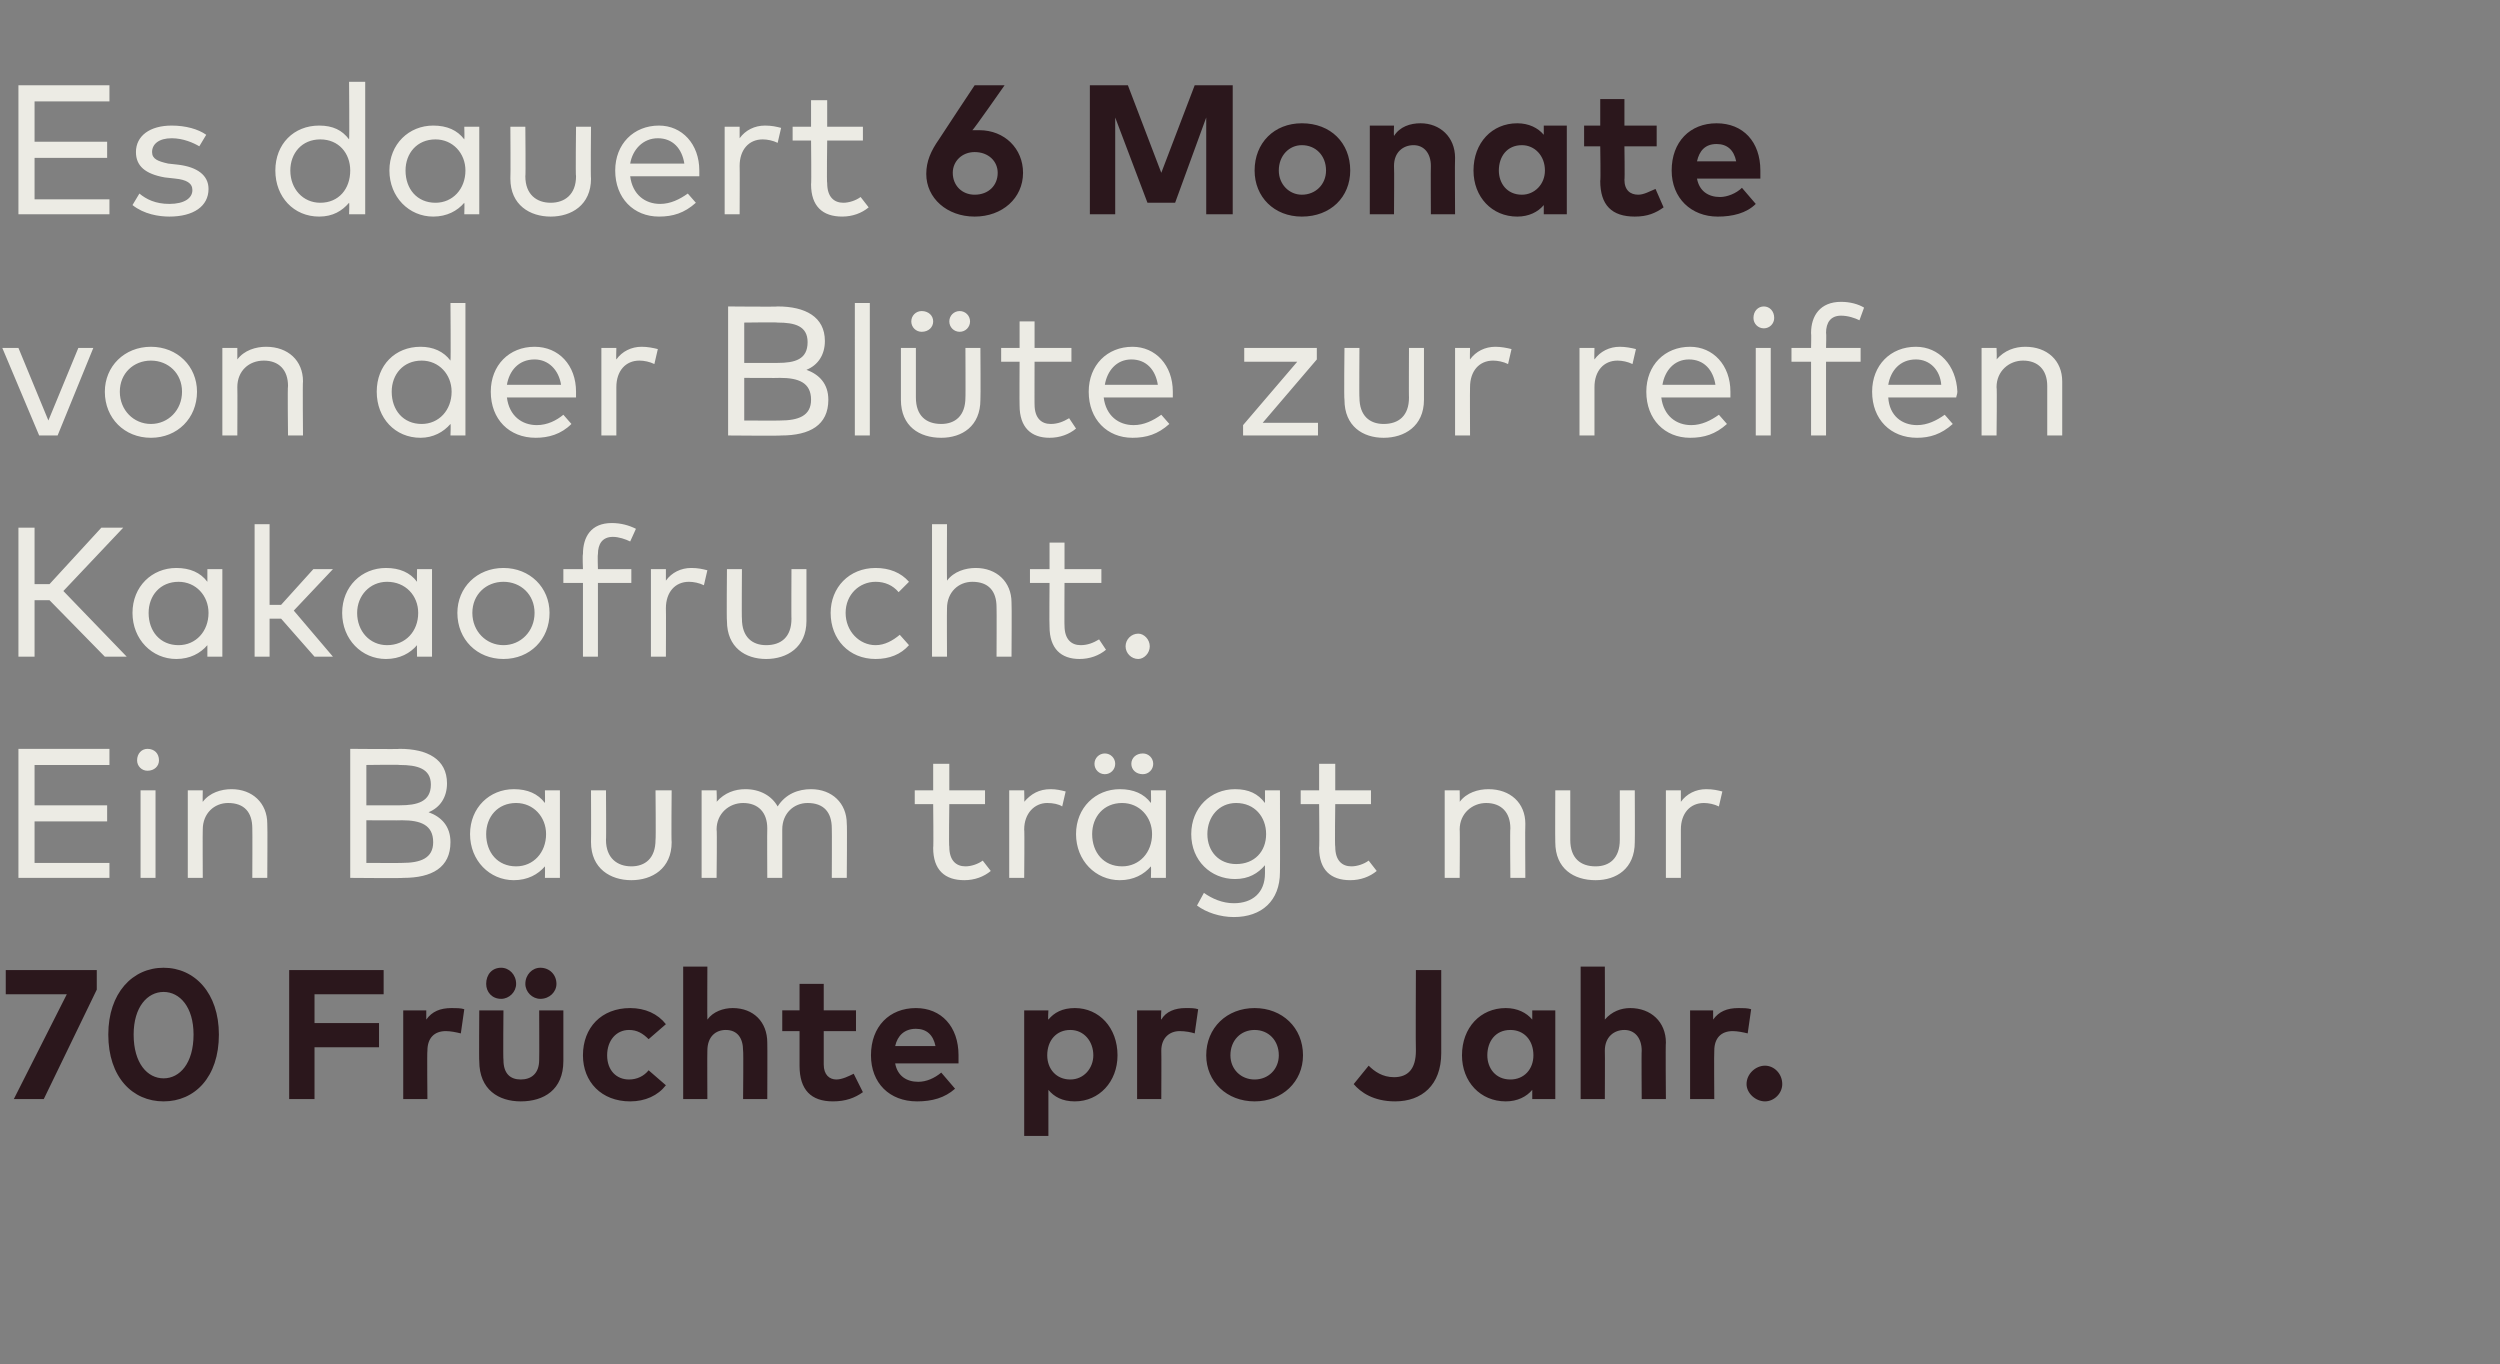 <?xml version="1.0" standalone="no"?><!DOCTYPE svg PUBLIC "-//W3C//DTD SVG 1.1//EN" "http://www.w3.org/Graphics/SVG/1.1/DTD/svg11.dtd"><svg xmlns="http://www.w3.org/2000/svg" version="1.1" width="217px" height="118.4px" viewBox="0 -6 217 118.4" style="top:-6px"><rect x="0" y="-6" width="217" height="118.4" fill="#808080" stroke="none"/><desc>Es dauert 6 Monate von der Bl te zur reifen Kakaofrucht. Ein Baum tr gt nur 70 Fr chte pro Jahr.</desc><defs/><g id="Polygon20743"><path d="m8.4 79.9l-4.6 9.5H1.2l4.6-9.1H.5v-2.1h7.9v1.7zM19 83.8c0 3.7-2.1 5.8-4.8 5.8c-2.7 0-4.8-2.1-4.8-5.8c0-3.6 2.1-5.8 4.8-5.8c2.7 0 4.8 2.2 4.8 5.8zm-7.4 0c0 2.5 1.2 3.8 2.6 3.8c1.4 0 2.6-1.3 2.6-3.8c0-2.4-1.2-3.7-2.6-3.7c-1.4 0-2.6 1.3-2.6 3.7zm21.3 1.1h-5.6v4.5h-2.2V78.2h8.2v2.1h-6v2.5h5.6v2.1zm7.4-3.3l-.3 2.1c-.4-.1-.9-.2-1.3-.2c-1 0-1.6.6-1.6 1.7c-.04.02 0 4.2 0 4.2H35v-7.7h2v.8c.5-.7 1.2-1 2.2-1c.4 0 .8 0 1.1.1zm8.6 4.5c0 2.5-1.7 3.5-3.7 3.5c-1.9 0-3.6-1-3.6-3.5c-.03.04 0-4.4 0-4.4h2.1s-.04 4.25 0 4.3c0 1.2.6 1.7 1.5 1.7c.9 0 1.6-.5 1.6-1.7c.02-.05 0-4.3 0-4.3h2.1v4.4zm-4.1-6.7c0 .7-.6 1.3-1.3 1.3c-.8 0-1.3-.6-1.3-1.3c0-.8.5-1.4 1.3-1.4c.7 0 1.3.6 1.3 1.4zm3.5 0c0 .7-.6 1.3-1.4 1.3c-.7 0-1.3-.6-1.3-1.3c0-.8.6-1.4 1.3-1.4c.8 0 1.4.6 1.4 1.4zm9.5 3.5l-1.5 1.3c-.5-.5-1-.8-1.7-.8c-1.1 0-1.9.9-1.9 2.2c0 1.3.8 2.1 1.9 2.1c.7 0 1.3-.3 1.7-.8l1.5 1.3c-.7.9-1.8 1.4-3.1 1.4c-2.5 0-4.1-1.7-4.1-4c0-2.4 1.6-4.1 4.1-4.1c1.3 0 2.4.5 3.1 1.4zm3.6-.4c.5-.7 1.4-1 2.2-1c1.8 0 3 1.2 3 3c.02 0 0 4.9 0 4.9h-2.1s.04-4.22 0-4.2c0-1.1-.5-1.8-1.5-1.8c-.9 0-1.6.6-1.6 1.8c-.02-.01 0 4.2 0 4.2h-2.1V77.9h2.1s-.02 4.62 0 4.6zm12.9 1h-2.8v2.9c0 .9.5 1.3 1.1 1.3c.5 0 1.1-.3 1.5-.5l.8 1.6c-.7.5-1.5.8-2.6.8c-1.9 0-2.9-1-2.9-3.1v-3h-1.5v-1.8h1.5v-2.3h2.1v2.3h2.8v1.8zm8.9 2.1v.7h-5.5c.2 1.1 1 1.6 2 1.6c.7 0 1.4-.3 2-.8l1.2 1.4c-.9.8-2 1.1-3.3 1.1c-2.4 0-4-1.6-4-4c0-2.5 1.6-4.1 3.9-4.1c2.2 0 3.7 1.6 3.7 4.1zm-5.5-.8h3.5c-.2-1-.8-1.5-1.7-1.5c-1 0-1.6.6-1.8 1.5zm19.3.8c0 2.3-1.6 4-3.7 4c-1.1 0-1.8-.4-2.3-1v4h-2.1V81.7h2.1s-.05.84 0 .8c.5-.6 1.2-1 2.3-1c2.1 0 3.7 1.7 3.7 4.1zm-6.1 0c0 1.2.8 2.1 2 2.1c1.2 0 2-1 2-2.1c0-1.2-.8-2.2-2-2.2c-1.2 0-2 .9-2 2.2zm13.1-4l-.3 2.1c-.3-.1-.8-.2-1.3-.2c-.9 0-1.6.6-1.6 1.7c.02.02 0 4.2 0 4.2h-2.1v-7.7h2.1s-.05.84 0 .8c.4-.7 1.2-1 2.1-1c.5 0 .8 0 1.1.1zm9.1 4c0 2.3-1.8 4-4.2 4c-2.4 0-4.2-1.7-4.2-4c0-2.4 1.8-4.1 4.2-4.1c2.4 0 4.2 1.7 4.2 4.1zm-6.3 0c0 1.2.9 2.1 2.1 2.1c1.2 0 2.1-.9 2.1-2.1c0-1.3-.9-2.2-2.1-2.2c-1.2 0-2.1.9-2.1 2.2zm18.3-.2c0 2.8-1.7 4.2-4 4.2c-1.9 0-3-.8-3.6-1.5l1.3-1.6c.5.5 1.2 1 2.2 1c1.2 0 1.9-.7 1.9-2.3c-.03-.05 0-7 0-7h2.2v7.2zm9.9 4h-2v-.8c-.5.6-1.3 1-2.3 1c-2.2 0-3.8-1.7-3.8-4c0-2.4 1.6-4.1 3.8-4.1c1 0 1.8.4 2.3 1v-.8h2v7.7zm-5.9-3.8c0 1.1.7 2.1 2 2.1c1.2 0 2-.9 2-2.1c0-1.3-.8-2.2-2-2.2c-1.3 0-2 1-2 2.2zm10.2-3.1c.6-.7 1.4-1 2.2-1c1.8 0 3.1 1.2 3.1 3c-.04 0 0 4.9 0 4.9h-2.1s-.03-4.22 0-4.2c0-1.1-.6-1.8-1.5-1.8c-.9 0-1.7.6-1.7 1.8c.02-.01 0 4.2 0 4.2h-2.1V77.9h2.1s.02 4.62 0 4.6zm12.7-.9l-.3 2.1c-.4-.1-.9-.2-1.3-.2c-1 0-1.6.6-1.6 1.7c-.03.02 0 4.2 0 4.2h-2.1v-7.7h2v.8c.5-.7 1.2-1 2.2-1c.4 0 .8 0 1.1.1zm2.7 6.5c0 .8-.7 1.5-1.5 1.5c-.8 0-1.6-.7-1.6-1.5c0-.9.8-1.6 1.6-1.6c.8 0 1.5.7 1.5 1.6z" stroke="none" fill="#2b171c"/></g><g id="Polygon20742"><path d="m9.5 70.2H1.6V59h7.9v1.4H3v3.5h6.3v1.4H3v3.6h6.5v1.3zm4 0h-1.3v-7.6h1.3v7.6zm.3-10.2c0 .5-.4.9-1 .9c-.5 0-.9-.4-.9-.9c0-.6.4-1 .9-1c.6 0 1 .4 1 1zm9.4 5.5c.03.02 0 4.7 0 4.7h-1.3s.02-4.26 0-4.3c0-1.4-.7-2.2-2.1-2.2c-1.2 0-2.2.9-2.2 2.3c-.02-.02 0 4.2 0 4.2h-1.3v-7.6h1.3s-.02 1.03 0 1c.6-.8 1.6-1.1 2.5-1.1c1.8 0 3.1 1.2 3.1 3zM34.7 59c2.4 0 4.1.9 4.1 3c0 1.2-.6 2.1-1.6 2.5c1.1.4 1.9 1.2 1.9 2.6c0 2.2-1.6 3.1-4.1 3.1c-.03.04-4.6 0-4.6 0V59s4.34.04 4.3 0zm-2.9 6.2v3.7s3.1.02 3.1 0c1.6 0 2.7-.4 2.7-1.8c0-1.5-1.1-1.9-2.7-1.9c0 .02-3.1 0-3.1 0zm0-4.8v3.5h2.9c1.5 0 2.7-.3 2.7-1.8c0-1.4-1.2-1.7-2.7-1.7c-.01-.04-2.9 0-2.9 0zm16.8 9.8h-1.3s.02-.98 0-1c-.6.7-1.5 1.2-2.7 1.2c-2.1 0-3.8-1.7-3.8-4c0-2.3 1.7-3.9 3.8-3.9c1.2 0 2.1.4 2.7 1.2c.02-.04 0-1.1 0-1.1h1.3v7.6zm-6.4-3.8c0 1.6 1 2.8 2.6 2.8c1.5 0 2.6-1.2 2.6-2.8c0-1.5-1.1-2.7-2.6-2.7c-1.6 0-2.6 1.2-2.6 2.7zm16.1.7c0 2.3-1.7 3.3-3.5 3.3c-1.8 0-3.5-1-3.5-3.3c.02-.04 0-4.5 0-4.5h1.3s.03 4.34 0 4.3c0 1.6 1 2.3 2.2 2.3c1.2 0 2.1-.7 2.1-2.3c.04.04 0-4.3 0-4.3h1.4s-.04 4.46 0 4.5zm15.2-1.6c.04.02 0 4.7 0 4.7h-1.3s.02-4.26 0-4.3c0-1.4-.7-2.2-2.1-2.2c-1.2 0-2.2.9-2.2 2.3v4.2h-1.3s-.02-4.26 0-4.3c0-1.4-.8-2.2-2.1-2.2c-1.2 0-2.3.9-2.3 2.3c.05-.02 0 4.2 0 4.2h-1.3v-7.6h1.3s.04 1.03 0 1c.7-.8 1.6-1.1 2.5-1.1c1.3 0 2.3.6 2.8 1.5c.7-1.1 1.8-1.5 2.9-1.5c1.8 0 3.1 1.2 3.1 3zm12-1.7h-3.1s-.05 3.74 0 3.7c0 1.2.6 1.7 1.4 1.7c.5 0 1.1-.2 1.5-.5l.7.9c-.6.5-1.4.8-2.3.8c-1.7 0-2.7-.9-2.7-2.8c.04-.04 0-3.8 0-3.8h-1.6v-1.2h1.6v-2.3h1.4v2.3h3.1v1.2zm7-1.1l-.3 1.3c-.3-.2-.8-.3-1.3-.3c-1.1 0-2 .9-2 2.3c.04.01 0 4.2 0 4.2h-1.3v-7.6h1.3s.03 1.04 0 1c.6-.7 1.3-1.1 2.3-1.1c.5 0 .9.1 1.3.2zm8.7 7.5h-1.3s.03-.98 0-1c-.6.7-1.5 1.2-2.7 1.2c-2.1 0-3.8-1.7-3.8-4c0-2.3 1.7-3.9 3.8-3.9c1.2 0 2.1.4 2.7 1.2c.03-.04 0-1.1 0-1.1h1.3v7.6zm-6.4-3.8c0 1.6 1 2.8 2.6 2.8c1.5 0 2.6-1.2 2.6-2.8c0-1.5-1.1-2.7-2.6-2.7c-1.6 0-2.6 1.2-2.6 2.7zm2-6.1c0 .5-.4.9-.9.9c-.5 0-.9-.4-.9-.9c0-.5.4-.9.9-.9c.5 0 .9.4.9.9zm3.3 0c0 .5-.4.9-.9.9c-.6 0-1-.4-1-.9c0-.5.4-.9 1-.9c.5 0 .9.4.9.9zm9.7 3.4c.01-.03 0-1.1 0-1.1h1.3s.02 7.11 0 7.1c0 2.5-1.6 3.9-4 3.9c-1.2 0-2.4-.4-3.2-1l.6-1.1c.7.5 1.6.9 2.6.9c1.6 0 2.7-.9 2.7-2.6v-.7c-.6.7-1.4 1.2-2.6 1.2c-2.1 0-3.8-1.6-3.8-3.9c0-2.3 1.7-3.9 3.8-3.9c1.2 0 2 .4 2.6 1.2zm-5 2.7c0 1.5 1 2.6 2.5 2.6c1.6 0 2.6-1.1 2.6-2.6c0-1.5-1-2.7-2.6-2.7c-1.5 0-2.5 1.2-2.5 2.7zm14.2-2.6h-3.1s-.05 3.74 0 3.7c0 1.2.6 1.7 1.4 1.7c.5 0 1.1-.2 1.5-.5l.7.9c-.6.5-1.4.8-2.3.8c-1.7 0-2.7-.9-2.7-2.8c.04-.04 0-3.8 0-3.8h-1.6v-1.2h1.6v-2.3h1.4v2.3h3.1v1.2zm13.4 1.7c-.03.02 0 4.7 0 4.7h-1.3s-.04-4.26 0-4.3c0-1.4-.8-2.2-2.1-2.2c-1.2 0-2.3.9-2.3 2.3c.03-.02 0 4.2 0 4.2h-1.3v-7.6h1.3s.02 1.03 0 1c.6-.8 1.6-1.1 2.5-1.1c1.9 0 3.2 1.2 3.2 3zm9.5 1.6c0 2.3-1.6 3.3-3.4 3.3c-1.9 0-3.5-1-3.5-3.3c-.02-.04 0-4.5 0-4.5h1.3v4.3c0 1.6.9 2.3 2.2 2.3c1.2 0 2.1-.7 2.1-2.3v-4.3h1.3s.02 4.46 0 4.5zm7.6-4.4l-.3 1.3c-.4-.2-.9-.3-1.3-.3c-1.2 0-2 .9-2 2.3v4.2h-1.3v-7.6h1.3v1c.5-.7 1.3-1.1 2.2-1.1c.6 0 1 .1 1.4.2z" stroke="none" fill="#ecebe4"/></g><g id="Polygon20741"><path d="m4.3 46.1H3v4.9H1.6V39.8h1.4v4.9h1.3l4.5-4.9h1.9l-5.2 5.5L11 51H9.1l-4.8-4.9zm15 4.9H18v-1c-.6.7-1.5 1.2-2.7 1.2c-2.1 0-3.8-1.7-3.8-4c0-2.3 1.7-3.9 3.8-3.9c1.2 0 2.1.4 2.7 1.2v-1.1h1.3v7.6zm-6.4-3.8c0 1.6 1 2.8 2.6 2.8c1.5 0 2.6-1.2 2.6-2.8c0-1.5-1.1-2.7-2.6-2.7c-1.6 0-2.6 1.2-2.6 2.7zm10.5-.7h1l2.8-3.1h1.7L25.5 47l3.4 4h-1.6l-2.9-3.3h-1v3.3h-1.3V39.5h1.3v7zM37.5 51h-1.3s-.02-.98 0-1c-.6.7-1.5 1.2-2.7 1.2c-2.1 0-3.8-1.7-3.8-4c0-2.3 1.7-3.9 3.8-3.9c1.2 0 2.1.4 2.7 1.2c-.02-.04 0-1.1 0-1.1h1.3v7.6zM31 47.2c0 1.6 1.1 2.8 2.6 2.8c1.6 0 2.7-1.2 2.7-2.8c0-1.5-1.1-2.7-2.7-2.7c-1.5 0-2.6 1.2-2.6 2.7zm16.7 0c0 2.3-1.7 4-4 4c-2.3 0-4-1.7-4-4c0-2.2 1.7-3.9 4-3.9c2.3 0 4 1.7 4 3.9zm-6.7 0c0 1.6 1.2 2.8 2.7 2.8c1.5 0 2.7-1.2 2.7-2.8c0-1.6-1.2-2.7-2.7-2.7c-1.5 0-2.7 1.1-2.7 2.7zm13.8-2.6h-2.9v6.4h-1.3v-6.4h-1.7v-1.2h1.7s-.05-1.26 0-1.3c0-1.5.7-2.7 2.5-2.7c.8 0 1.5.2 2.1.5l-.5 1.1c-.4-.2-1-.4-1.5-.4c-.9 0-1.3.6-1.3 1.5c-.04.04 0 1.3 0 1.3h2.9v1.2zm6.6-1.1l-.3 1.3c-.4-.2-.9-.3-1.3-.3c-1.2 0-2 .9-2 2.3c.02.01 0 4.2 0 4.2h-1.3v-7.6h1.3v1c.5-.7 1.3-1.1 2.2-1.1c.6 0 1 .1 1.4.2zm8.6 4.4c0 2.3-1.7 3.3-3.5 3.3c-1.8 0-3.4-1-3.4-3.3c-.04-.04 0-4.5 0-4.5h1.3s-.03 4.34 0 4.3c0 1.6.9 2.3 2.1 2.3c1.3 0 2.2-.7 2.2-2.3c-.02.04 0-4.3 0-4.3h1.3v4.5zm8.9-3.4l-.9.9c-.5-.6-1.2-.9-2-.9c-1.4 0-2.6 1.1-2.6 2.7c0 1.6 1.2 2.8 2.6 2.8c.8 0 1.5-.4 2.1-.9l.8.9c-.7.8-1.7 1.2-2.9 1.2c-2.3 0-3.9-1.7-3.9-4c0-2.2 1.6-3.9 3.9-3.9c1.2 0 2.2.4 2.9 1.2zm3.3-.1c.6-.8 1.6-1.1 2.5-1.1c1.8 0 3.1 1.2 3.1 3c.03.02 0 4.7 0 4.7h-1.3s.02-4.26 0-4.3c0-1.4-.7-2.2-2.1-2.2c-1.2 0-2.2.9-2.2 2.3c-.02-.02 0 4.2 0 4.2h-1.3V39.5h1.3s-.02 4.92 0 4.9zm13.4.2h-3.2s-.02 3.74 0 3.7c0 1.2.6 1.7 1.4 1.7c.6 0 1.1-.2 1.6-.5l.6.9c-.6.5-1.4.8-2.3.8c-1.6 0-2.6-.9-2.6-2.8c-.03-.04 0-3.8 0-3.8h-1.7v-1.2h1.7v-2.3h1.3v2.3h3.2v1.2zm4.2 5.5c0 .6-.5 1.1-1 1.1c-.6 0-1.1-.5-1.1-1.1c0-.6.5-1.1 1.1-1.1c.5 0 1 .5 1 1.1z" stroke="none" fill="#ecebe4"/></g><g id="Polygon20740"><path d="m5 31.8H3.4L.2 24.2h1.4l2.6 6.3l2.6-6.3h1.3L5 31.8zM17.1 28c0 2.3-1.7 4-4 4c-2.3 0-4-1.7-4-4c0-2.2 1.7-3.9 4-3.9c2.3 0 4 1.7 4 3.9zm-6.7 0c0 1.6 1.2 2.8 2.7 2.8c1.5 0 2.7-1.2 2.7-2.8c0-1.6-1.2-2.7-2.7-2.7c-1.5 0-2.7 1.1-2.7 2.7zm15.9-.9c-.04.02 0 4.7 0 4.7H25s-.05-4.26 0-4.3c0-1.4-.8-2.2-2.1-2.2c-1.3 0-2.3.9-2.3 2.3c.02-.02 0 4.2 0 4.2h-1.3v-7.6h1.3v1c.6-.8 1.6-1.1 2.5-1.1c1.9 0 3.2 1.2 3.2 3zm12.8-1.8c.04-.04 0-5 0-5h1.3v11.5h-1.3s.04-.98 0-1c-.6.7-1.5 1.2-2.6 1.2c-2.2 0-3.8-1.7-3.8-4c0-2.3 1.6-3.9 3.8-3.9c1.1 0 2 .4 2.6 1.2zM34 28c0 1.6 1 2.8 2.6 2.8c1.5 0 2.6-1.2 2.6-2.8c0-1.5-1.1-2.7-2.6-2.7c-1.6 0-2.6 1.2-2.6 2.7zm16 0v.5h-6c.2 1.6 1.3 2.4 2.6 2.4c.9 0 1.7-.4 2.3-.9l.7.8c-.9.9-2 1.2-3.1 1.2c-2.3 0-3.9-1.6-3.9-4c0-2.3 1.6-3.9 3.8-3.9c2.1 0 3.6 1.6 3.6 3.9zm-6-.6h4.7c-.2-1.3-1.1-2.2-2.3-2.2c-1.4 0-2.2 1-2.4 2.2zm13.1-3.1l-.3 1.3c-.4-.2-.9-.3-1.3-.3c-1.2 0-2 .9-2 2.3v4.2h-1.3v-7.6h1.3s-.03 1.04 0 1c.5-.7 1.3-1.1 2.2-1.1c.5 0 1 .1 1.4.2zm10.4-3.7c2.4 0 4.1.9 4.1 3c0 1.2-.6 2.1-1.6 2.5c1.1.4 1.9 1.2 1.9 2.6c0 2.2-1.6 3.1-4.1 3.1c-.04.04-4.6 0-4.6 0V20.6s4.34.04 4.3 0zm-2.9 6.2v3.7s3.1.02 3.1 0c1.6 0 2.7-.4 2.7-1.8c0-1.5-1.1-1.9-2.7-1.9c0 .02-3.1 0-3.1 0zm0-4.8v3.5h2.9c1.5 0 2.6-.3 2.6-1.8c0-1.4-1.1-1.7-2.6-1.7c-.02-.04-2.9 0-2.9 0zm10.9 9.8h-1.3V20.3h1.3v11.5zm9.6-3.1c0 2.3-1.6 3.3-3.4 3.3c-1.9 0-3.5-1-3.5-3.3v-4.5h1.3v4.3c0 1.6.9 2.3 2.2 2.3c1.2 0 2.1-.7 2.1-2.3c.02.04 0-4.3 0-4.3h1.3s.03 4.46 0 4.5zM81 21.9c0 .5-.4.9-1 .9c-.5 0-.9-.4-.9-.9c0-.5.4-.9.9-.9c.6 0 1 .4 1 .9zm3.2 0c0 .5-.4.9-.9.9c-.5 0-.9-.4-.9-.9c0-.5.4-.9.9-.9c.5 0 .9.4.9.9zm8.8 3.5h-3.2s-.01 3.74 0 3.7c0 1.2.6 1.7 1.4 1.7c.6 0 1.1-.2 1.6-.5l.6.9c-.6.5-1.4.8-2.3.8c-1.6 0-2.6-.9-2.6-2.8c-.02-.04 0-3.8 0-3.8h-1.6v-1.2h1.6v-2.3h1.3v2.3h3.2v1.2zm8.8 2.6v.5h-6c.2 1.6 1.3 2.4 2.6 2.4c.9 0 1.7-.4 2.4-.9l.7.8c-1 .9-2 1.2-3.2 1.2c-2.2 0-3.8-1.6-3.8-4c0-2.3 1.6-3.9 3.8-3.9c2 0 3.5 1.6 3.5 3.9zm-5.9-.6h4.6c-.2-1.3-1-2.2-2.3-2.2c-1.3 0-2.1 1-2.3 2.2zm18.4-2.2l-4.7 5.5h4.8v1.1h-6.5v-.9l4.7-5.5H108v-1.2h6.3v1zm9.3 3.5c0 2.3-1.7 3.3-3.5 3.3c-1.8 0-3.4-1-3.4-3.3c-.05-.04 0-4.5 0-4.5h1.3s-.03 4.34 0 4.3c0 1.6.9 2.3 2.1 2.3c1.3 0 2.2-.7 2.2-2.3c-.02.04 0-4.3 0-4.3h1.3v4.5zm7.6-4.4l-.3 1.3c-.4-.2-.9-.3-1.3-.3c-1.2 0-2 .9-2 2.3c-.02.01 0 4.2 0 4.2h-1.3v-7.6h1.3s-.03 1.04 0 1c.5-.7 1.3-1.1 2.2-1.1c.5 0 1 .1 1.4.2zm10.8 0l-.3 1.3c-.4-.2-.9-.3-1.3-.3c-1.2 0-2 .9-2 2.3v4.2h-1.3v-7.6h1.3s-.03 1.04 0 1c.5-.7 1.3-1.1 2.2-1.1c.5 0 1 .1 1.4.2zm8.2 3.7v.5h-6c.2 1.6 1.3 2.4 2.6 2.4c.9 0 1.7-.4 2.4-.9l.7.8c-1 .9-2 1.2-3.2 1.2c-2.2 0-3.8-1.6-3.8-4c0-2.3 1.6-3.9 3.8-3.9c2 0 3.5 1.6 3.5 3.9zm-5.9-.6h4.6c-.2-1.3-1-2.2-2.3-2.2c-1.3 0-2.1 1-2.3 2.2zm9.4 4.4h-1.3v-7.6h1.3v7.6zm.3-10.2c0 .5-.4.9-.9.9c-.5 0-.9-.4-.9-.9c0-.6.4-1 .9-1c.5 0 .9.4.9 1zm7.5 3.8h-3v6.4h-1.3v-6.4h-1.7v-1.2h1.7s.03-1.26 0-1.3c0-1.5.8-2.7 2.6-2.7c.8 0 1.5.2 2 .5l-.4 1.1c-.4-.2-1-.4-1.6-.4c-.9 0-1.3.6-1.3 1.5c.04.04 0 1.3 0 1.3h3v1.2zm8.4 2.6c0 .2-.1.4-.1.5h-5.9c.1 1.6 1.2 2.4 2.5 2.4c.9 0 1.7-.4 2.4-.9l.7.8c-1 .9-2 1.2-3.1 1.2c-2.3 0-3.9-1.6-3.9-4c0-2.3 1.6-3.9 3.8-3.9c2 0 3.5 1.6 3.6 3.9zm-6-.6h4.6c-.1-1.3-1-2.2-2.2-2.2c-1.4 0-2.2 1-2.4 2.2zm15.1-.3v4.7h-1.3v-4.3c0-1.4-.8-2.2-2.1-2.2c-1.2 0-2.3.9-2.3 2.3c.05-.02 0 4.2 0 4.2H172v-7.6h1.3s.04 1.03 0 1c.7-.8 1.6-1.1 2.5-1.1c1.9 0 3.2 1.2 3.2 3z" stroke="none" fill="#ecebe4"/></g><g id="Polygon20739"><path d="m84.4 5.3h.6c2.2 0 3.8 1.6 3.8 3.7c0 2.2-1.8 3.8-4.2 3.8c-2.4 0-4.2-1.6-4.2-3.7c0-1.1.4-2 1.1-3c-.01-.01 3.1-4.7 3.1-4.7h2.6s-2.75 3.94-2.8 3.9zM82.7 9c0 1.1.8 1.9 1.9 1.9c1.2 0 2-.8 2-1.9c0-1-.8-1.8-2-1.8c-1.1 0-1.9.8-1.9 1.8zm24.3 3.6h-2.3V4.2l-2.7 7.4h-2.4l-2.8-7.4v8.4h-2.2V1.4h3.3l2.9 7.6l2.9-7.6h3.3v11.2zm10.2-3.8c0 2.3-1.7 4-4.2 4c-2.4 0-4.1-1.7-4.1-4c0-2.4 1.7-4.1 4.1-4.1c2.5 0 4.2 1.7 4.2 4.1zm-6.2 0c0 1.2.9 2.1 2 2.1c1.2 0 2.1-.9 2.1-2.1c0-1.3-.9-2.2-2.1-2.2c-1.1 0-2 .9-2 2.2zm15.3-1.1c-.03 0 0 4.9 0 4.9h-2.1s-.02-4.22 0-4.2c0-1.1-.6-1.8-1.5-1.8c-.9 0-1.7.6-1.7 1.8c.03-.01 0 4.2 0 4.2h-2.1V4.9h2.1s-.03.9 0 .9c.5-.8 1.4-1.1 2.3-1.1c1.7 0 3 1.2 3 3zm9.7 4.9h-2v-.8c-.5.6-1.3 1-2.3 1c-2.2 0-3.8-1.7-3.8-4c0-2.4 1.6-4.1 3.8-4.1c1 0 1.8.4 2.3 1v-.8h2v7.7zm-5.9-3.8c0 1.1.7 2.1 2 2.1c1.1 0 2-.9 2-2.1c0-1.3-.9-2.2-2-2.2c-1.3 0-2 1-2 2.2zm13.7-2.1H141s.04 2.88 0 2.9c0 .9.5 1.3 1.2 1.3c.5 0 1-.3 1.5-.5l.7 1.6c-.7.5-1.4.8-2.5.8c-2 0-3-1-3-3.1c.05.04 0-3 0-3h-1.4V4.9h1.4V2.6h2.1v2.3h2.8v1.8zm9 2.1v.7h-5.5c.2 1.1 1 1.6 2 1.6c.6 0 1.4-.3 1.9-.8l1.2 1.4c-.8.8-2 1.1-3.3 1.1c-2.3 0-4-1.6-4-4c0-2.5 1.6-4.1 3.9-4.1c2.3 0 3.8 1.6 3.8 4.1zm-5.5-.8h3.4c-.2-1-.8-1.5-1.7-1.5c-1 0-1.5.6-1.7 1.5z" stroke="none" fill="#2b171c"/></g><g id="Polygon20738"><path d="m9.5 12.6H1.6V1.4h7.9v1.4H3v3.5h6.3v1.4H3v3.6h6.5v1.3zm7.8-5.9c-.5-.3-1.4-.7-2.4-.7c-1.1 0-1.7.5-1.7 1.2c0 .6.5.8 1.4 1l.9.1c1.6.2 2.6.9 2.6 2.1c0 1.5-1.3 2.4-3.4 2.4c-.9 0-2.2-.2-3.2-1l.6-1c.6.5 1.4.9 2.6.9c1.3 0 2-.5 2-1.2c0-.6-.5-.9-1.5-1l-.9-.1c-1.7-.3-2.5-1-2.5-2.2c0-1.4 1.2-2.3 3.1-2.3c1.2 0 2.3.3 3 .8l-.6 1zm13-.6c.04-.04 0-5 0-5h1.4v11.5h-1.4s.04-.98 0-1c-.6.7-1.4 1.2-2.6 1.2c-2.2 0-3.8-1.7-3.8-4c0-2.3 1.6-3.9 3.8-3.9c1.2 0 2 .4 2.6 1.2zm-5.1 2.7c0 1.6 1.1 2.8 2.6 2.8c1.6 0 2.6-1.2 2.6-2.8c0-1.5-1-2.7-2.6-2.7c-1.6 0-2.6 1.2-2.6 2.7zm16.4 3.8h-1.3s.03-.98 0-1c-.6.7-1.5 1.2-2.7 1.2c-2.1 0-3.8-1.7-3.8-4c0-2.3 1.7-3.9 3.8-3.9c1.2 0 2.1.4 2.7 1.2c.03-.04 0-1.1 0-1.1h1.3v7.6zm-6.4-3.8c0 1.6 1 2.8 2.6 2.8c1.5 0 2.6-1.2 2.6-2.8c0-1.5-1.1-2.7-2.6-2.7c-1.6 0-2.6 1.2-2.6 2.7zm16.1.7c0 2.3-1.7 3.3-3.5 3.3c-1.8 0-3.5-1-3.5-3.3c.03-.04 0-4.5 0-4.5h1.3s.04 4.34 0 4.3c0 1.6 1 2.3 2.2 2.3c1.2 0 2.2-.7 2.2-2.3c-.05.04 0-4.3 0-4.3h1.3s-.04 4.46 0 4.5zm9.4-.7v.5h-6c.2 1.6 1.3 2.4 2.6 2.4c.9 0 1.7-.4 2.4-.9l.7.8c-1 .9-2 1.2-3.2 1.2c-2.2 0-3.8-1.6-3.8-4c0-2.3 1.6-3.9 3.8-3.9c2 0 3.5 1.6 3.5 3.9zm-6-.6h4.7c-.2-1.3-1-2.2-2.3-2.2c-1.3 0-2.2 1-2.4 2.2zm13.1-3.1l-.3 1.3c-.4-.2-.9-.3-1.3-.3c-1.2 0-2 .9-2 2.3c.02.01 0 4.2 0 4.2h-1.3V5h1.3v1c.5-.7 1.3-1.1 2.2-1.1c.6 0 1 .1 1.4.2zm7.1 1.1h-3.1s-.05 3.74 0 3.7c0 1.2.6 1.7 1.4 1.7c.5 0 1.1-.2 1.5-.5l.7.9c-.6.5-1.4.8-2.3.8c-1.7 0-2.7-.9-2.7-2.8c.04-.04 0-3.8 0-3.8h-1.6V5h1.6V2.7h1.4v2.3h3.1v1.2z" stroke="none" fill="#ecebe4"/></g></svg>